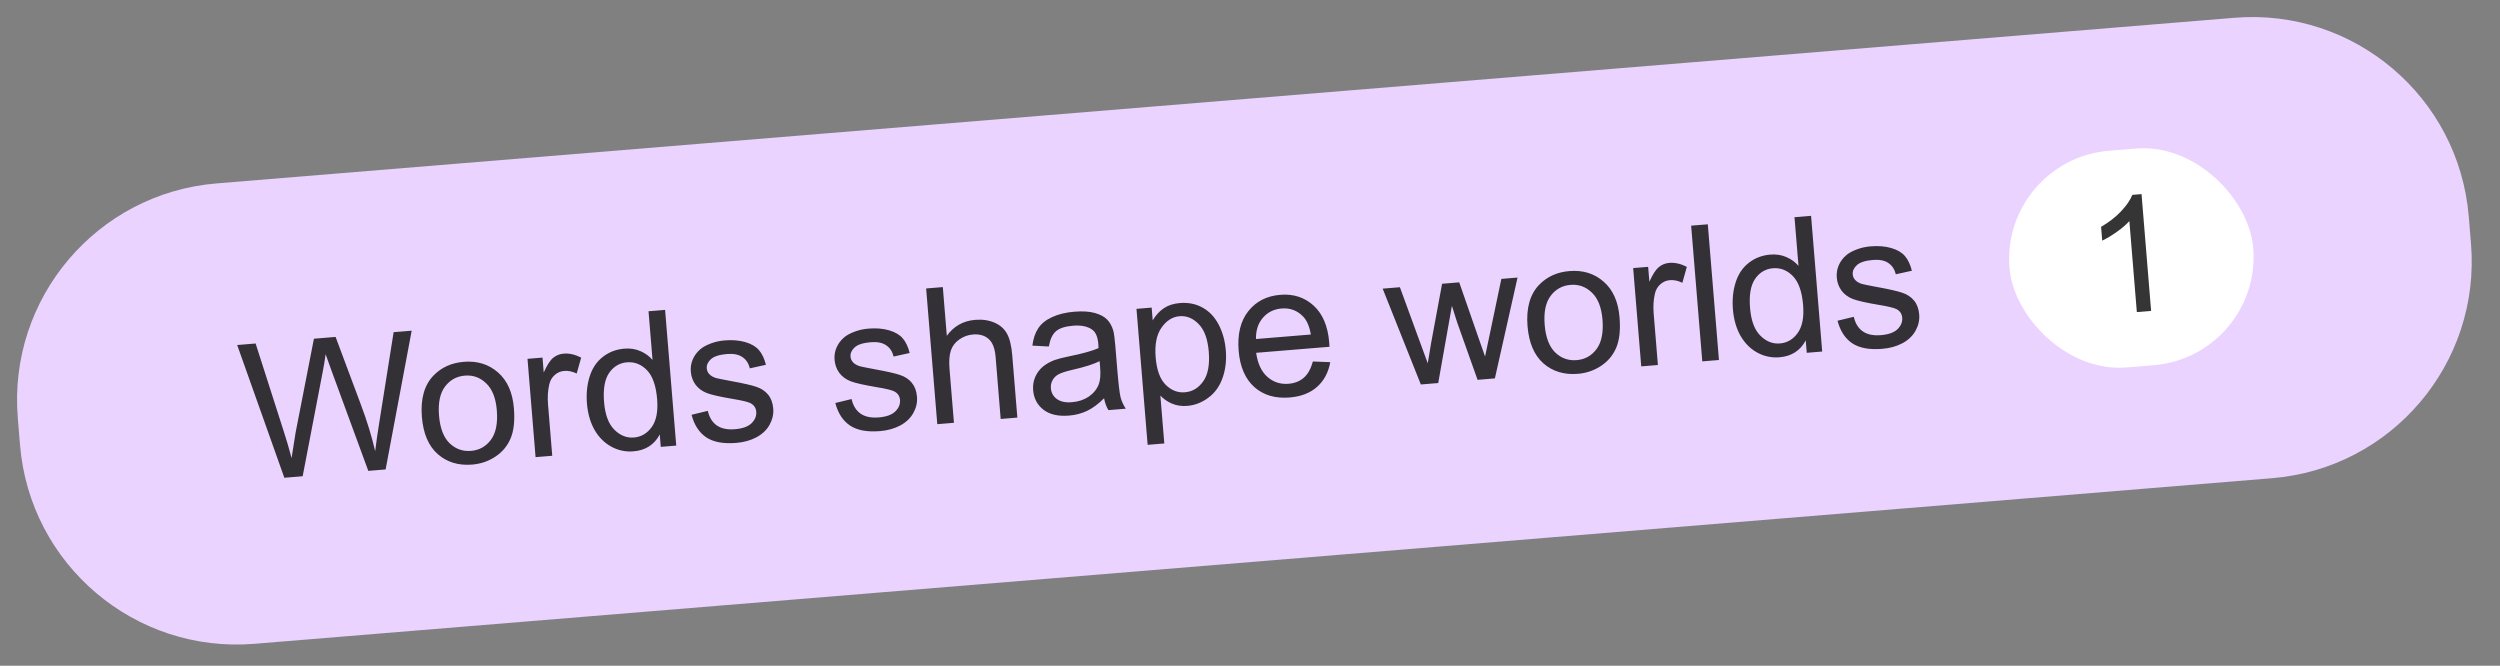 <?xml version="1.0" encoding="UTF-8"?> <svg xmlns="http://www.w3.org/2000/svg" width="184" height="49" viewBox="0 0 184 49" fill="none"><rect x="0" y="0" width="184" height="49" fill="#808080" stroke="none"/><path d="M1.309 30.753C0.586 21.946 7.139 14.221 15.946 13.498L164.447 1.309C173.254 0.586 180.979 7.139 181.702 15.946L181.866 17.94C182.589 26.747 176.035 34.472 167.228 35.195L18.728 47.384C9.921 48.107 2.195 41.553 1.473 32.747L1.309 30.753Z" fill="#EAD3FF"></path><path d="M20.927 35.163L17.457 25.393L18.813 25.282L20.87 31.704C21.09 32.377 21.286 33.046 21.46 33.713C21.627 32.625 21.726 31.997 21.758 31.83L23.105 24.929L24.7 24.798L26.545 29.736C27.007 30.96 27.363 32.118 27.612 33.208C27.688 32.567 27.794 31.828 27.931 30.994L28.971 24.448L30.3 24.339L28.381 34.551L27.107 34.656L24.377 27.219C24.148 26.597 24.011 26.215 23.967 26.073C23.901 26.54 23.835 26.938 23.77 27.268L22.276 35.052L20.927 35.163ZM31.051 30.69C30.941 29.35 31.232 28.327 31.924 27.621C32.502 27.034 33.239 26.704 34.134 26.63C35.128 26.549 35.968 26.809 36.653 27.411C37.338 28.009 37.727 28.882 37.822 30.032C37.898 30.963 37.818 31.708 37.58 32.267C37.346 32.821 36.974 33.268 36.462 33.607C35.955 33.946 35.386 34.141 34.754 34.193C33.742 34.276 32.895 34.019 32.215 33.42C31.539 32.822 31.151 31.912 31.051 30.69ZM32.312 30.587C32.388 31.513 32.647 32.191 33.089 32.622C33.531 33.047 34.058 33.235 34.672 33.184C35.28 33.135 35.768 32.861 36.134 32.365C36.5 31.868 36.644 31.145 36.566 30.196C36.493 29.302 36.233 28.642 35.786 28.216C35.344 27.786 34.821 27.596 34.217 27.645C33.604 27.696 33.114 27.967 32.747 28.459C32.381 28.951 32.235 29.66 32.312 30.587ZM39.418 33.645L38.824 26.41L39.928 26.319L40.018 27.416C40.258 26.88 40.489 26.52 40.711 26.337C40.939 26.154 41.195 26.051 41.482 26.027C41.895 25.993 42.326 26.09 42.774 26.319L42.445 27.491C42.131 27.339 41.824 27.275 41.524 27.299C41.256 27.322 41.022 27.423 40.822 27.604C40.622 27.78 40.488 28.016 40.421 28.309C40.32 28.756 40.291 29.239 40.334 29.757L40.645 33.545L39.418 33.645ZM48.633 32.889L48.558 31.976C48.158 32.731 47.513 33.146 46.623 33.219C46.046 33.266 45.502 33.151 44.989 32.873C44.482 32.594 44.071 32.182 43.756 31.636C43.446 31.086 43.26 30.44 43.2 29.7C43.14 28.978 43.207 28.314 43.4 27.708C43.592 27.098 43.916 26.616 44.372 26.263C44.827 25.91 45.353 25.709 45.948 25.661C46.384 25.625 46.78 25.686 47.136 25.844C47.491 25.998 47.788 26.214 48.026 26.491L47.731 22.908L48.951 22.808L49.771 32.796L48.633 32.889ZM44.46 29.596C44.536 30.523 44.788 31.2 45.216 31.626C45.645 32.053 46.124 32.244 46.656 32.201C47.192 32.157 47.628 31.901 47.965 31.435C48.306 30.963 48.439 30.278 48.365 29.379C48.284 28.389 48.034 27.677 47.614 27.245C47.195 26.814 46.706 26.62 46.147 26.666C45.602 26.711 45.164 26.971 44.832 27.446C44.505 27.921 44.381 28.638 44.46 29.596ZM50.898 30.529L52.095 30.238C52.203 30.719 52.422 31.076 52.752 31.309C53.087 31.543 53.534 31.636 54.093 31.59C54.656 31.544 55.064 31.396 55.318 31.147C55.572 30.893 55.686 30.611 55.66 30.303C55.638 30.026 55.499 29.817 55.246 29.678C55.069 29.583 54.639 29.479 53.958 29.365C53.04 29.212 52.399 29.068 52.036 28.933C51.677 28.794 51.395 28.586 51.189 28.31C50.988 28.029 50.873 27.712 50.844 27.358C50.817 27.035 50.865 26.732 50.989 26.447C51.116 26.158 51.299 25.912 51.538 25.709C51.718 25.553 51.967 25.413 52.286 25.291C52.609 25.164 52.959 25.085 53.337 25.054C53.904 25.008 54.408 25.049 54.849 25.177C55.294 25.305 55.63 25.502 55.857 25.766C56.084 26.027 56.256 26.387 56.371 26.849L55.186 27.111C55.101 26.743 54.918 26.465 54.637 26.278C54.361 26.09 53.985 26.016 53.508 26.055C52.945 26.102 52.55 26.228 52.325 26.433C52.099 26.64 51.997 26.867 52.017 27.117C52.031 27.276 52.092 27.415 52.203 27.534C52.313 27.658 52.479 27.754 52.7 27.823C52.826 27.858 53.196 27.933 53.809 28.047C54.695 28.207 55.315 28.349 55.668 28.471C56.025 28.588 56.313 28.779 56.531 29.044C56.749 29.31 56.876 29.652 56.91 30.07C56.944 30.478 56.855 30.874 56.644 31.258C56.437 31.636 56.117 31.943 55.684 32.18C55.251 32.412 54.75 32.552 54.182 32.598C53.242 32.675 52.508 32.539 51.981 32.189C51.459 31.839 51.097 31.285 50.898 30.529ZM61.479 29.66L62.676 29.37C62.784 29.85 63.003 30.207 63.333 30.441C63.668 30.674 64.115 30.768 64.673 30.722C65.237 30.676 65.645 30.528 65.899 30.278C66.153 30.024 66.267 29.743 66.241 29.434C66.219 29.157 66.08 28.949 65.826 28.81C65.65 28.714 65.22 28.61 64.539 28.497C63.621 28.344 62.98 28.2 62.617 28.065C62.258 27.925 61.976 27.717 61.77 27.442C61.569 27.161 61.454 26.843 61.425 26.489C61.398 26.167 61.446 25.863 61.569 25.579C61.697 25.289 61.88 25.043 62.119 24.841C62.298 24.684 62.548 24.545 62.867 24.423C63.19 24.296 63.54 24.217 63.917 24.186C64.485 24.139 64.989 24.18 65.43 24.308C65.874 24.437 66.211 24.633 66.438 24.898C66.665 25.158 66.837 25.519 66.952 25.98L65.767 26.242C65.682 25.875 65.499 25.597 65.218 25.41C64.942 25.222 64.566 25.148 64.089 25.187C63.526 25.233 63.131 25.359 62.906 25.565C62.68 25.771 62.578 25.999 62.598 26.249C62.611 26.408 62.673 26.547 62.783 26.666C62.894 26.789 63.06 26.885 63.28 26.954C63.407 26.989 63.776 27.064 64.389 27.179C65.276 27.339 65.896 27.48 66.249 27.602C66.606 27.719 66.894 27.91 67.112 28.176C67.33 28.442 67.457 28.783 67.491 29.201C67.525 29.61 67.436 30.006 67.225 30.389C67.018 30.767 66.698 31.075 66.265 31.311C65.831 31.544 65.331 31.683 64.763 31.73C63.823 31.807 63.089 31.67 62.562 31.32C62.039 30.97 61.678 30.417 61.479 29.66ZM68.984 31.219L68.164 21.231L69.391 21.13L69.685 24.714C70.203 24.004 70.897 23.613 71.77 23.541C72.305 23.497 72.78 23.566 73.192 23.747C73.605 23.923 73.91 24.191 74.109 24.549C74.312 24.908 74.443 25.441 74.501 26.15L74.877 30.735L73.651 30.835L73.275 26.25C73.224 25.637 73.054 25.203 72.763 24.948C72.476 24.688 72.09 24.578 71.604 24.618C71.241 24.648 70.906 24.771 70.599 24.988C70.296 25.201 70.09 25.474 69.98 25.807C69.87 26.141 69.839 26.592 69.885 27.16L70.21 31.118L68.984 31.219ZM81.26 29.312C80.837 29.736 80.421 30.044 80.012 30.238C79.607 30.431 79.164 30.548 78.682 30.587C77.887 30.652 77.261 30.509 76.802 30.159C76.343 29.803 76.089 29.323 76.039 28.719C76.01 28.365 76.063 28.036 76.198 27.732C76.338 27.423 76.529 27.17 76.774 26.971C77.022 26.773 77.307 26.614 77.626 26.497C77.862 26.413 78.22 26.322 78.701 26.223C79.682 26.024 80.399 25.823 80.854 25.621C80.844 25.453 80.838 25.346 80.834 25.301C80.793 24.801 80.648 24.459 80.4 24.273C80.064 24.022 79.587 23.922 78.969 23.972C78.392 24.02 77.974 24.157 77.714 24.384C77.457 24.606 77.285 24.979 77.195 25.503L75.983 25.438C76.049 24.916 76.195 24.488 76.419 24.154C76.643 23.816 76.984 23.543 77.442 23.336C77.901 23.125 78.441 22.994 79.063 22.942C79.681 22.892 80.189 22.923 80.587 23.037C80.985 23.151 81.284 23.311 81.484 23.519C81.683 23.722 81.833 23.989 81.933 24.319C81.991 24.524 82.043 24.9 82.087 25.445L82.222 27.08C82.315 28.22 82.4 28.94 82.474 29.24C82.553 29.535 82.682 29.815 82.859 30.08L81.578 30.185C81.43 29.941 81.324 29.65 81.26 29.312ZM80.933 26.582C80.502 26.8 79.847 27.009 78.968 27.21C78.469 27.324 78.119 27.435 77.918 27.543C77.716 27.651 77.566 27.798 77.467 27.985C77.368 28.166 77.327 28.364 77.344 28.578C77.371 28.905 77.516 29.167 77.779 29.365C78.047 29.562 78.419 29.642 78.896 29.602C79.369 29.564 79.781 29.427 80.132 29.192C80.482 28.953 80.729 28.647 80.873 28.274C80.981 27.986 81.014 27.572 80.969 27.032L80.933 26.582ZM84.466 32.739L83.645 22.731L84.762 22.639L84.839 23.579C85.073 23.19 85.347 22.891 85.664 22.682C85.98 22.468 86.375 22.342 86.847 22.304C87.465 22.253 88.023 22.367 88.521 22.646C89.02 22.925 89.413 23.346 89.702 23.907C89.99 24.465 90.162 25.088 90.219 25.779C90.28 26.519 90.2 27.198 89.981 27.815C89.766 28.427 89.418 28.913 88.935 29.272C88.456 29.627 87.938 29.828 87.379 29.873C86.97 29.907 86.596 29.851 86.254 29.705C85.918 29.559 85.634 29.363 85.403 29.116L85.693 32.639L84.466 32.739ZM85.056 26.299C85.132 27.23 85.377 27.902 85.79 28.316C86.204 28.731 86.679 28.916 87.215 28.872C87.76 28.827 88.207 28.559 88.555 28.069C88.907 27.574 89.044 26.842 88.965 25.875C88.889 24.953 88.641 24.278 88.222 23.851C87.808 23.423 87.337 23.23 86.81 23.274C86.288 23.317 85.845 23.6 85.481 24.124C85.121 24.642 84.979 25.367 85.056 26.299ZM96.628 26.604L97.908 26.657C97.769 27.413 97.446 28.018 96.939 28.471C96.432 28.924 95.758 29.186 94.918 29.255C93.86 29.341 92.993 29.086 92.317 28.487C91.646 27.884 91.262 26.994 91.165 25.818C91.065 24.6 91.301 23.63 91.873 22.906C92.444 22.183 93.23 21.78 94.229 21.698C95.197 21.618 96.014 21.883 96.681 22.491C97.348 23.099 97.731 24.001 97.829 25.195C97.835 25.268 97.842 25.377 97.849 25.523L92.453 25.966C92.564 26.757 92.839 27.347 93.278 27.736C93.716 28.125 94.238 28.295 94.842 28.246C95.292 28.209 95.666 28.059 95.964 27.797C96.263 27.535 96.484 27.137 96.628 26.604ZM92.439 24.952L96.479 24.62C96.374 24.016 96.182 23.572 95.903 23.289C95.474 22.848 94.948 22.654 94.326 22.705C93.762 22.751 93.303 22.979 92.948 23.387C92.597 23.796 92.428 24.317 92.439 24.952ZM104.573 28.297L101.764 21.244L103.032 21.14L104.526 25.222L105.083 26.74C105.094 26.661 105.178 26.154 105.335 25.217L106.138 20.885L107.399 20.781L108.827 24.889L109.301 26.243L109.602 24.812L110.499 20.527L111.691 20.429L110.023 27.85L108.749 27.955L107.242 23.716L106.861 22.506L105.853 28.192L104.573 28.297ZM112.427 24.011C112.318 22.671 112.608 21.648 113.3 20.942C113.879 20.355 114.615 20.024 115.51 19.951C116.505 19.869 117.345 20.13 118.03 20.732C118.714 21.329 119.104 22.203 119.198 23.352C119.274 24.283 119.194 25.028 118.956 25.587C118.723 26.141 118.35 26.588 117.839 26.927C117.331 27.266 116.762 27.462 116.131 27.513C115.118 27.596 114.271 27.339 113.591 26.741C112.916 26.142 112.528 25.232 112.427 24.011ZM113.688 23.907C113.764 24.834 114.023 25.512 114.465 25.942C114.907 26.368 115.435 26.555 116.048 26.505C116.657 26.455 117.144 26.182 117.51 25.685C117.876 25.189 118.021 24.466 117.943 23.517C117.869 22.622 117.609 21.962 117.163 21.537C116.721 21.107 116.197 20.916 115.593 20.966C114.98 21.016 114.49 21.288 114.124 21.779C113.757 22.271 113.612 22.981 113.688 23.907ZM120.795 26.966L120.201 19.73L121.304 19.64L121.394 20.737C121.634 20.2 121.865 19.841 122.088 19.658C122.315 19.475 122.572 19.371 122.858 19.348C123.271 19.314 123.702 19.411 124.151 19.64L123.822 20.812C123.508 20.659 123.2 20.595 122.901 20.62C122.633 20.642 122.399 20.744 122.199 20.925C121.998 21.101 121.864 21.336 121.797 21.63C121.696 22.077 121.668 22.559 121.71 23.077L122.021 26.865L120.795 26.966ZM125.288 26.597L124.468 16.609L125.694 16.509L126.514 26.496L125.288 26.597ZM132.977 25.966L132.902 25.053C132.502 25.808 131.857 26.223 130.967 26.296C130.39 26.343 129.845 26.228 129.333 25.95C128.826 25.671 128.415 25.259 128.1 24.713C127.79 24.163 127.604 23.517 127.543 22.777C127.484 22.055 127.551 21.391 127.743 20.785C127.935 20.175 128.259 19.693 128.715 19.34C129.171 18.987 129.696 18.787 130.291 18.738C130.727 18.702 131.123 18.763 131.479 18.921C131.835 19.075 132.131 19.291 132.369 19.569L132.075 15.985L133.295 15.885L134.114 25.873L132.977 25.966ZM128.804 22.673C128.88 23.6 129.132 24.276 129.56 24.703C129.988 25.13 130.468 25.321 131 25.278C131.536 25.234 131.972 24.979 132.308 24.512C132.649 24.04 132.783 23.355 132.709 22.456C132.628 21.465 132.377 20.754 131.958 20.322C131.538 19.89 131.049 19.697 130.49 19.743C129.945 19.788 129.507 20.048 129.176 20.523C128.849 20.998 128.725 21.715 128.804 22.673ZM135.242 23.606L136.439 23.316C136.547 23.796 136.766 24.153 137.096 24.386C137.431 24.62 137.877 24.713 138.436 24.667C138.999 24.621 139.408 24.473 139.662 24.224C139.915 23.97 140.029 23.688 140.004 23.38C139.981 23.102 139.843 22.894 139.589 22.755C139.412 22.66 138.983 22.556 138.302 22.442C137.384 22.289 136.743 22.145 136.38 22.01C136.021 21.871 135.739 21.663 135.533 21.387C135.332 21.106 135.216 20.789 135.187 20.435C135.161 20.112 135.209 19.809 135.332 19.524C135.459 19.235 135.643 18.989 135.882 18.786C136.061 18.63 136.31 18.491 136.63 18.368C136.953 18.241 137.303 18.162 137.68 18.131C138.248 18.084 138.752 18.125 139.192 18.254C139.637 18.382 139.973 18.578 140.201 18.843C140.428 19.104 140.599 19.465 140.715 19.926L139.529 20.188C139.444 19.82 139.261 19.542 138.981 19.355C138.705 19.167 138.328 19.093 137.851 19.132C137.288 19.178 136.894 19.305 136.668 19.511C136.443 19.716 136.341 19.944 136.361 20.194C136.374 20.353 136.436 20.492 136.546 20.611C136.657 20.735 136.823 20.831 137.043 20.9C137.17 20.935 137.539 21.01 138.152 21.124C139.039 21.285 139.658 21.426 140.011 21.548C140.369 21.665 140.656 21.856 140.875 22.122C141.093 22.387 141.219 22.729 141.254 23.147C141.287 23.555 141.199 23.951 140.988 24.334C140.781 24.713 140.461 25.02 140.028 25.257C139.594 25.489 139.093 25.628 138.526 25.675C137.586 25.752 136.852 25.616 136.325 25.266C135.802 24.916 135.441 24.362 135.242 23.606Z" fill="#1F1F1F" fill-opacity="0.9"></path><rect x="147.244" y="11.751" width="18" height="16" rx="8" transform="rotate(-4.692 147.244 11.751)" fill="white"></rect><path d="M158.322 22.882L157.271 22.969L156.721 16.27C156.488 16.533 156.175 16.801 155.782 17.076C155.393 17.352 155.04 17.563 154.723 17.71L154.64 16.694C155.205 16.369 155.691 15.992 156.099 15.563C156.507 15.134 156.787 14.727 156.939 14.342L157.617 14.286L158.322 22.882Z" fill="#1F1F1F" fill-opacity="0.9"></path></svg> 